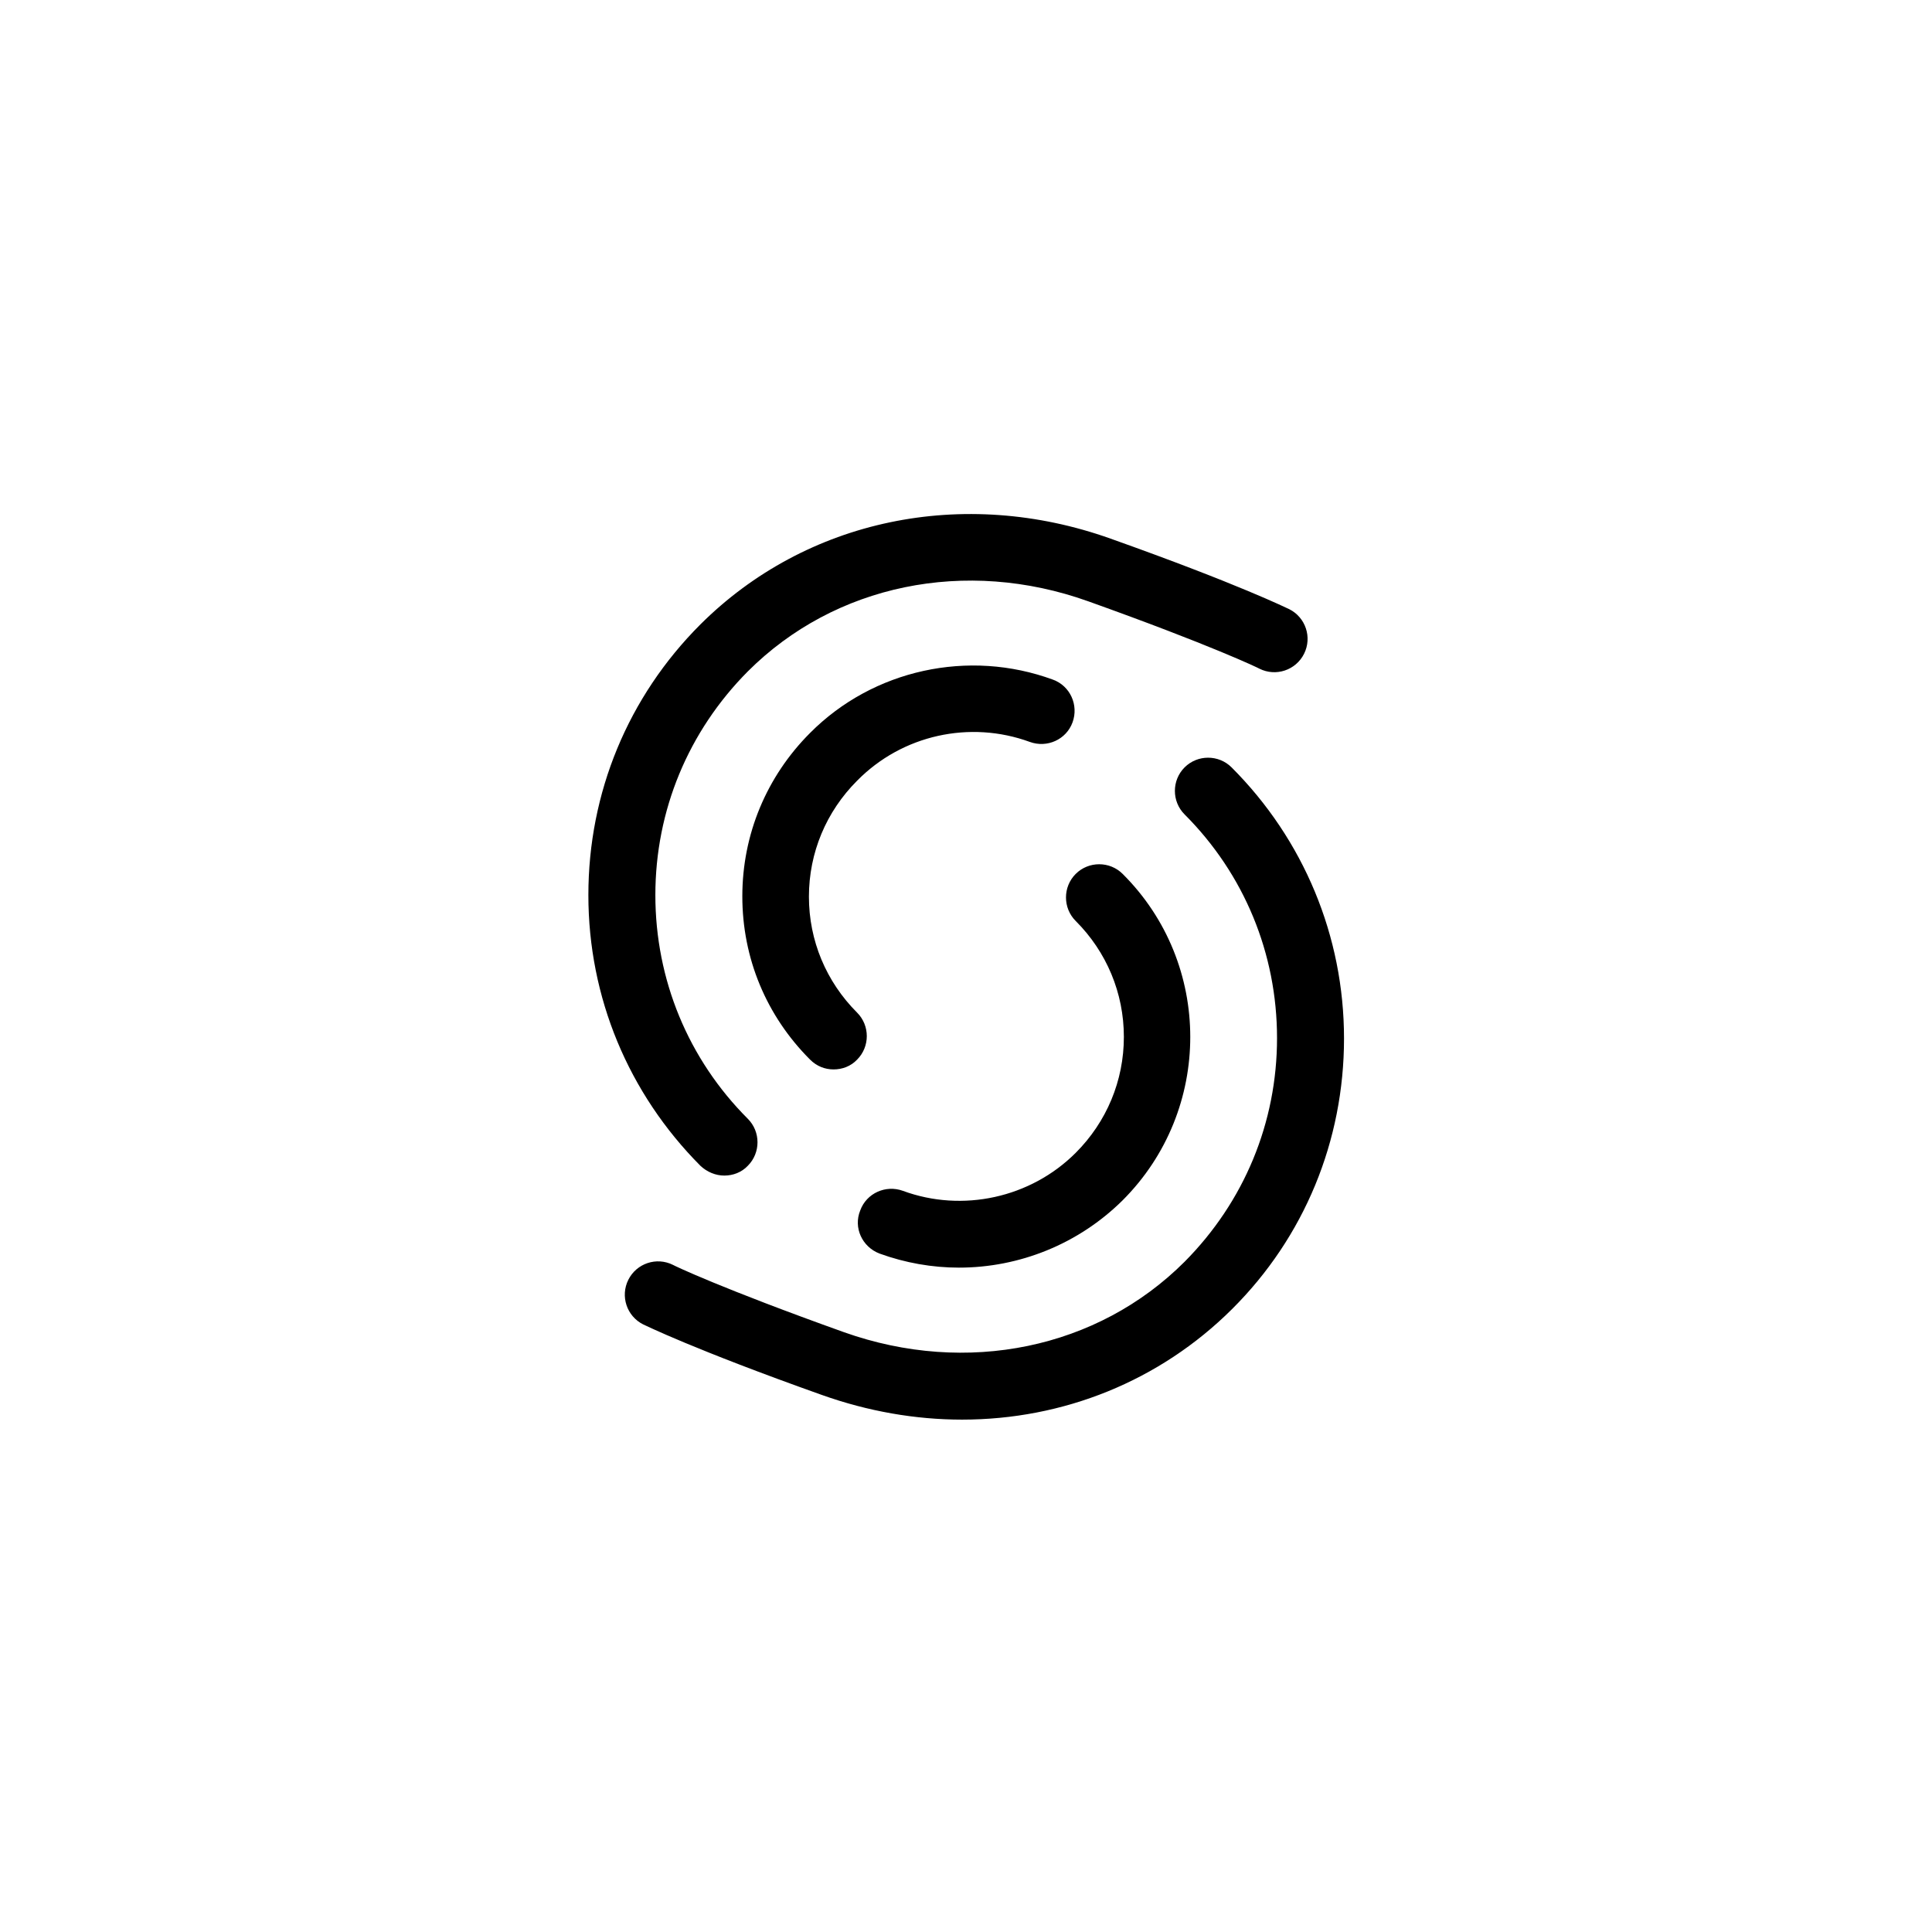 <?xml version="1.0" encoding="UTF-8"?>
<!-- Generator: Adobe Illustrator 25.4.1, SVG Export Plug-In . SVG Version: 6.00 Build 0)  -->
<svg xmlns="http://www.w3.org/2000/svg" xmlns:xlink="http://www.w3.org/1999/xlink" version="1.1" id="Ebene_1_00000134935192105783258210000016632332851341897379_" x="0px" y="0px" viewBox="0 0 493.2 493.2" style="enable-background:new 0 0 493.2 493.2;" xml:space="preserve">
<style type="text/css">
	.st0{fill:#002855;}
</style>
<path class="st0" d="M184.9,300.1c2.2,0,4.4-0.8,6-2.5c3.3-3.3,3.3-8.7,0-12c-15.2-15.2-23.6-35.5-23.6-57.1s8.4-41.8,23.6-57.1  c22.2-22.2,55.6-29.1,86.9-17.9c31.6,11.3,43.6,17.1,43.7,17.2c4.2,2.1,9.3,0.4,11.4-3.8s0.4-9.3-3.8-11.4  c-0.5-0.2-12.7-6.3-45.6-18c-37.6-13.4-77.7-5-104.7,21.9c-18.5,18.5-28.6,43-28.6,69.1s10.2,50.6,28.6,69.1  C180.5,299.2,182.7,300.1,184.9,300.1z M262.9,189.4c4.4,1.6,9.3-0.6,10.9-5s-0.6-9.3-5-10.9c-21.5-7.9-45.9-2.6-62,13.6  c-11.1,11.1-17.3,25.9-17.3,41.7s6.1,30.5,17.3,41.7c1.7,1.7,3.8,2.5,6,2.5s4.4-0.8,6-2.5c3.3-3.3,3.3-8.7,0-12  c-7.9-7.9-12.3-18.4-12.3-29.6s4.4-21.7,12.3-29.6C230.3,187.6,247.6,183.8,262.9,189.4z M314.4,195.9c-3.3-3.3-8.7-3.3-12,0  s-3.3,8.7,0,12c15.2,15.2,23.6,35.5,23.6,57.1s-8.4,41.8-23.6,57.1c-22.2,22.2-55.6,29.1-86.9,18c-31.6-11.3-43.6-17.1-43.7-17.2  c-4.2-2.1-9.3-0.4-11.4,3.8s-0.4,9.3,3.8,11.4c0.5,0.2,12.7,6.3,45.6,18c11.8,4.2,23.9,6.3,35.8,6.3c25.8,0,50.4-9.8,68.9-28.2  s28.6-43,28.6-69.1S332.8,214.3,314.4,195.9z M224.5,320c6.6,2.4,13.5,3.6,20.3,3.6c15.4,0,30.5-6,41.8-17.2c23-23,23-60.4,0-83.3  c-3.3-3.3-8.7-3.3-12,0s-3.3,8.7,0,12c7.9,7.9,12.3,18.4,12.3,29.6s-4.4,21.7-12.3,29.6c-11.5,11.5-28.9,15.3-44.1,9.7  c-4.4-1.6-9.3,0.6-10.9,5C217.8,313.4,220.1,318.3,224.5,320z" style="fill: #000000;"></path>
</svg>
